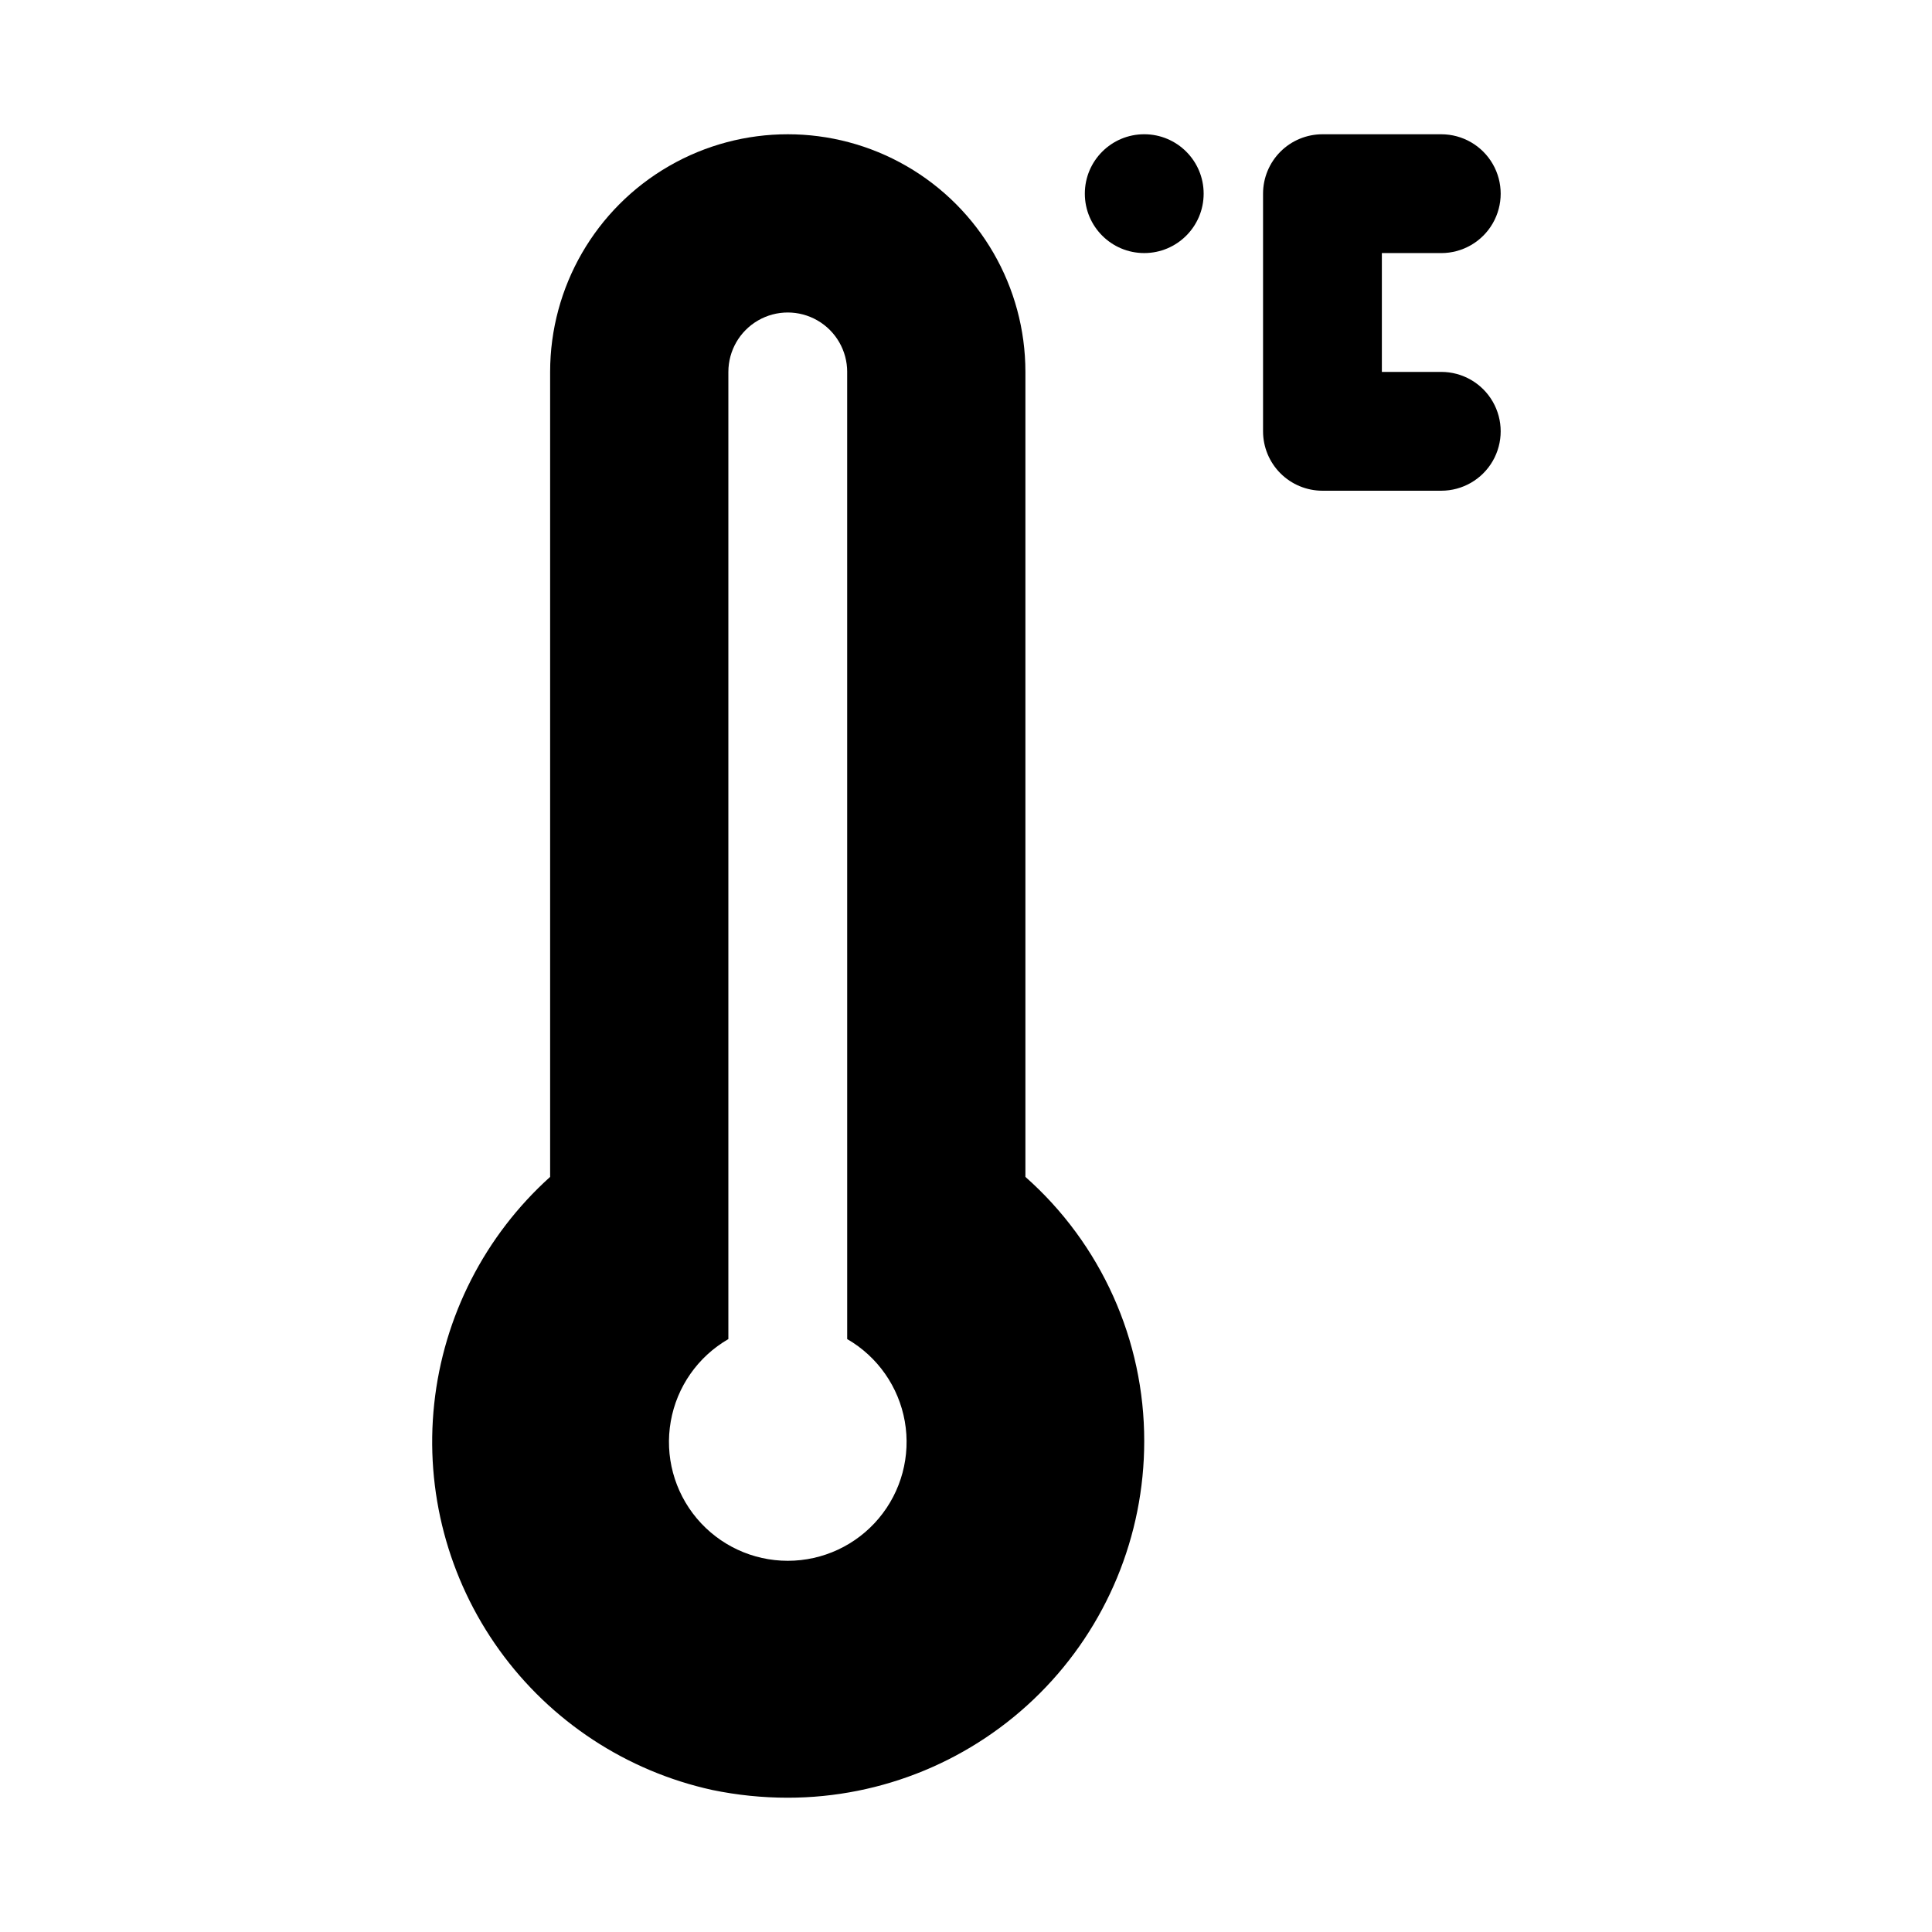 <?xml version="1.0" encoding="UTF-8"?>
<!-- The Best Svg Icon site in the world: iconSvg.co, Visit us! https://iconsvg.co -->
<svg fill="#000000" width="800px" height="800px" version="1.1" viewBox="144 144 512 512" xmlns="http://www.w3.org/2000/svg">
 <g>
  <path d="m525.95 211.07c5.625 0 10.824-3 13.637-7.871 2.812-4.871 2.812-10.875 0-15.746s-8.012-7.871-13.637-7.871h-31.488c-4.172 0-8.18 1.66-11.133 4.609-2.949 2.953-4.609 6.957-4.609 11.133v62.977c0 4.176 1.66 8.18 4.609 11.133 2.953 2.953 6.961 4.613 11.133 4.613h31.488c5.625 0 10.824-3 13.637-7.871 2.812-4.871 2.812-10.875 0-15.746-2.812-4.871-8.012-7.871-13.637-7.871h-15.742v-31.488z"/>
  <path d="m462.98 195.32c0 8.695-7.051 15.746-15.746 15.746-8.695 0-15.742-7.051-15.742-15.746 0-8.695 7.047-15.742 15.742-15.742 8.695 0 15.746 7.047 15.746 15.742"/>
  <path d="m289.79 242.56v213.33c-17.297 15.574-28.238 36.984-30.719 60.129-2.484 23.141 3.664 46.387 17.266 65.277 13.602 18.887 33.699 32.09 56.434 37.07 6.578 1.363 13.281 2.047 19.996 2.047 25.055 0 49.082-9.953 66.797-27.668s27.668-41.742 27.668-66.797c0.043-26.789-11.426-52.305-31.488-70.059v-213.33c0-22.5-12.004-43.289-31.488-54.539s-43.492-11.25-62.977 0-31.488 32.039-31.488 54.539zm78.719 0 0.004 256.31c8.059 4.652 13.648 12.637 15.266 21.801 1.613 9.168-0.906 18.578-6.891 25.707-5.981 7.133-14.812 11.25-24.121 11.25s-18.137-4.117-24.121-11.25c-5.981-7.129-8.504-16.539-6.887-25.707 1.613-9.164 7.203-17.148 15.266-21.801v-256.31c0-5.625 3-10.824 7.871-13.637 4.871-2.812 10.871-2.812 15.742 0 4.871 2.812 7.875 8.012 7.875 13.637z"/>
 </g>
</svg>
